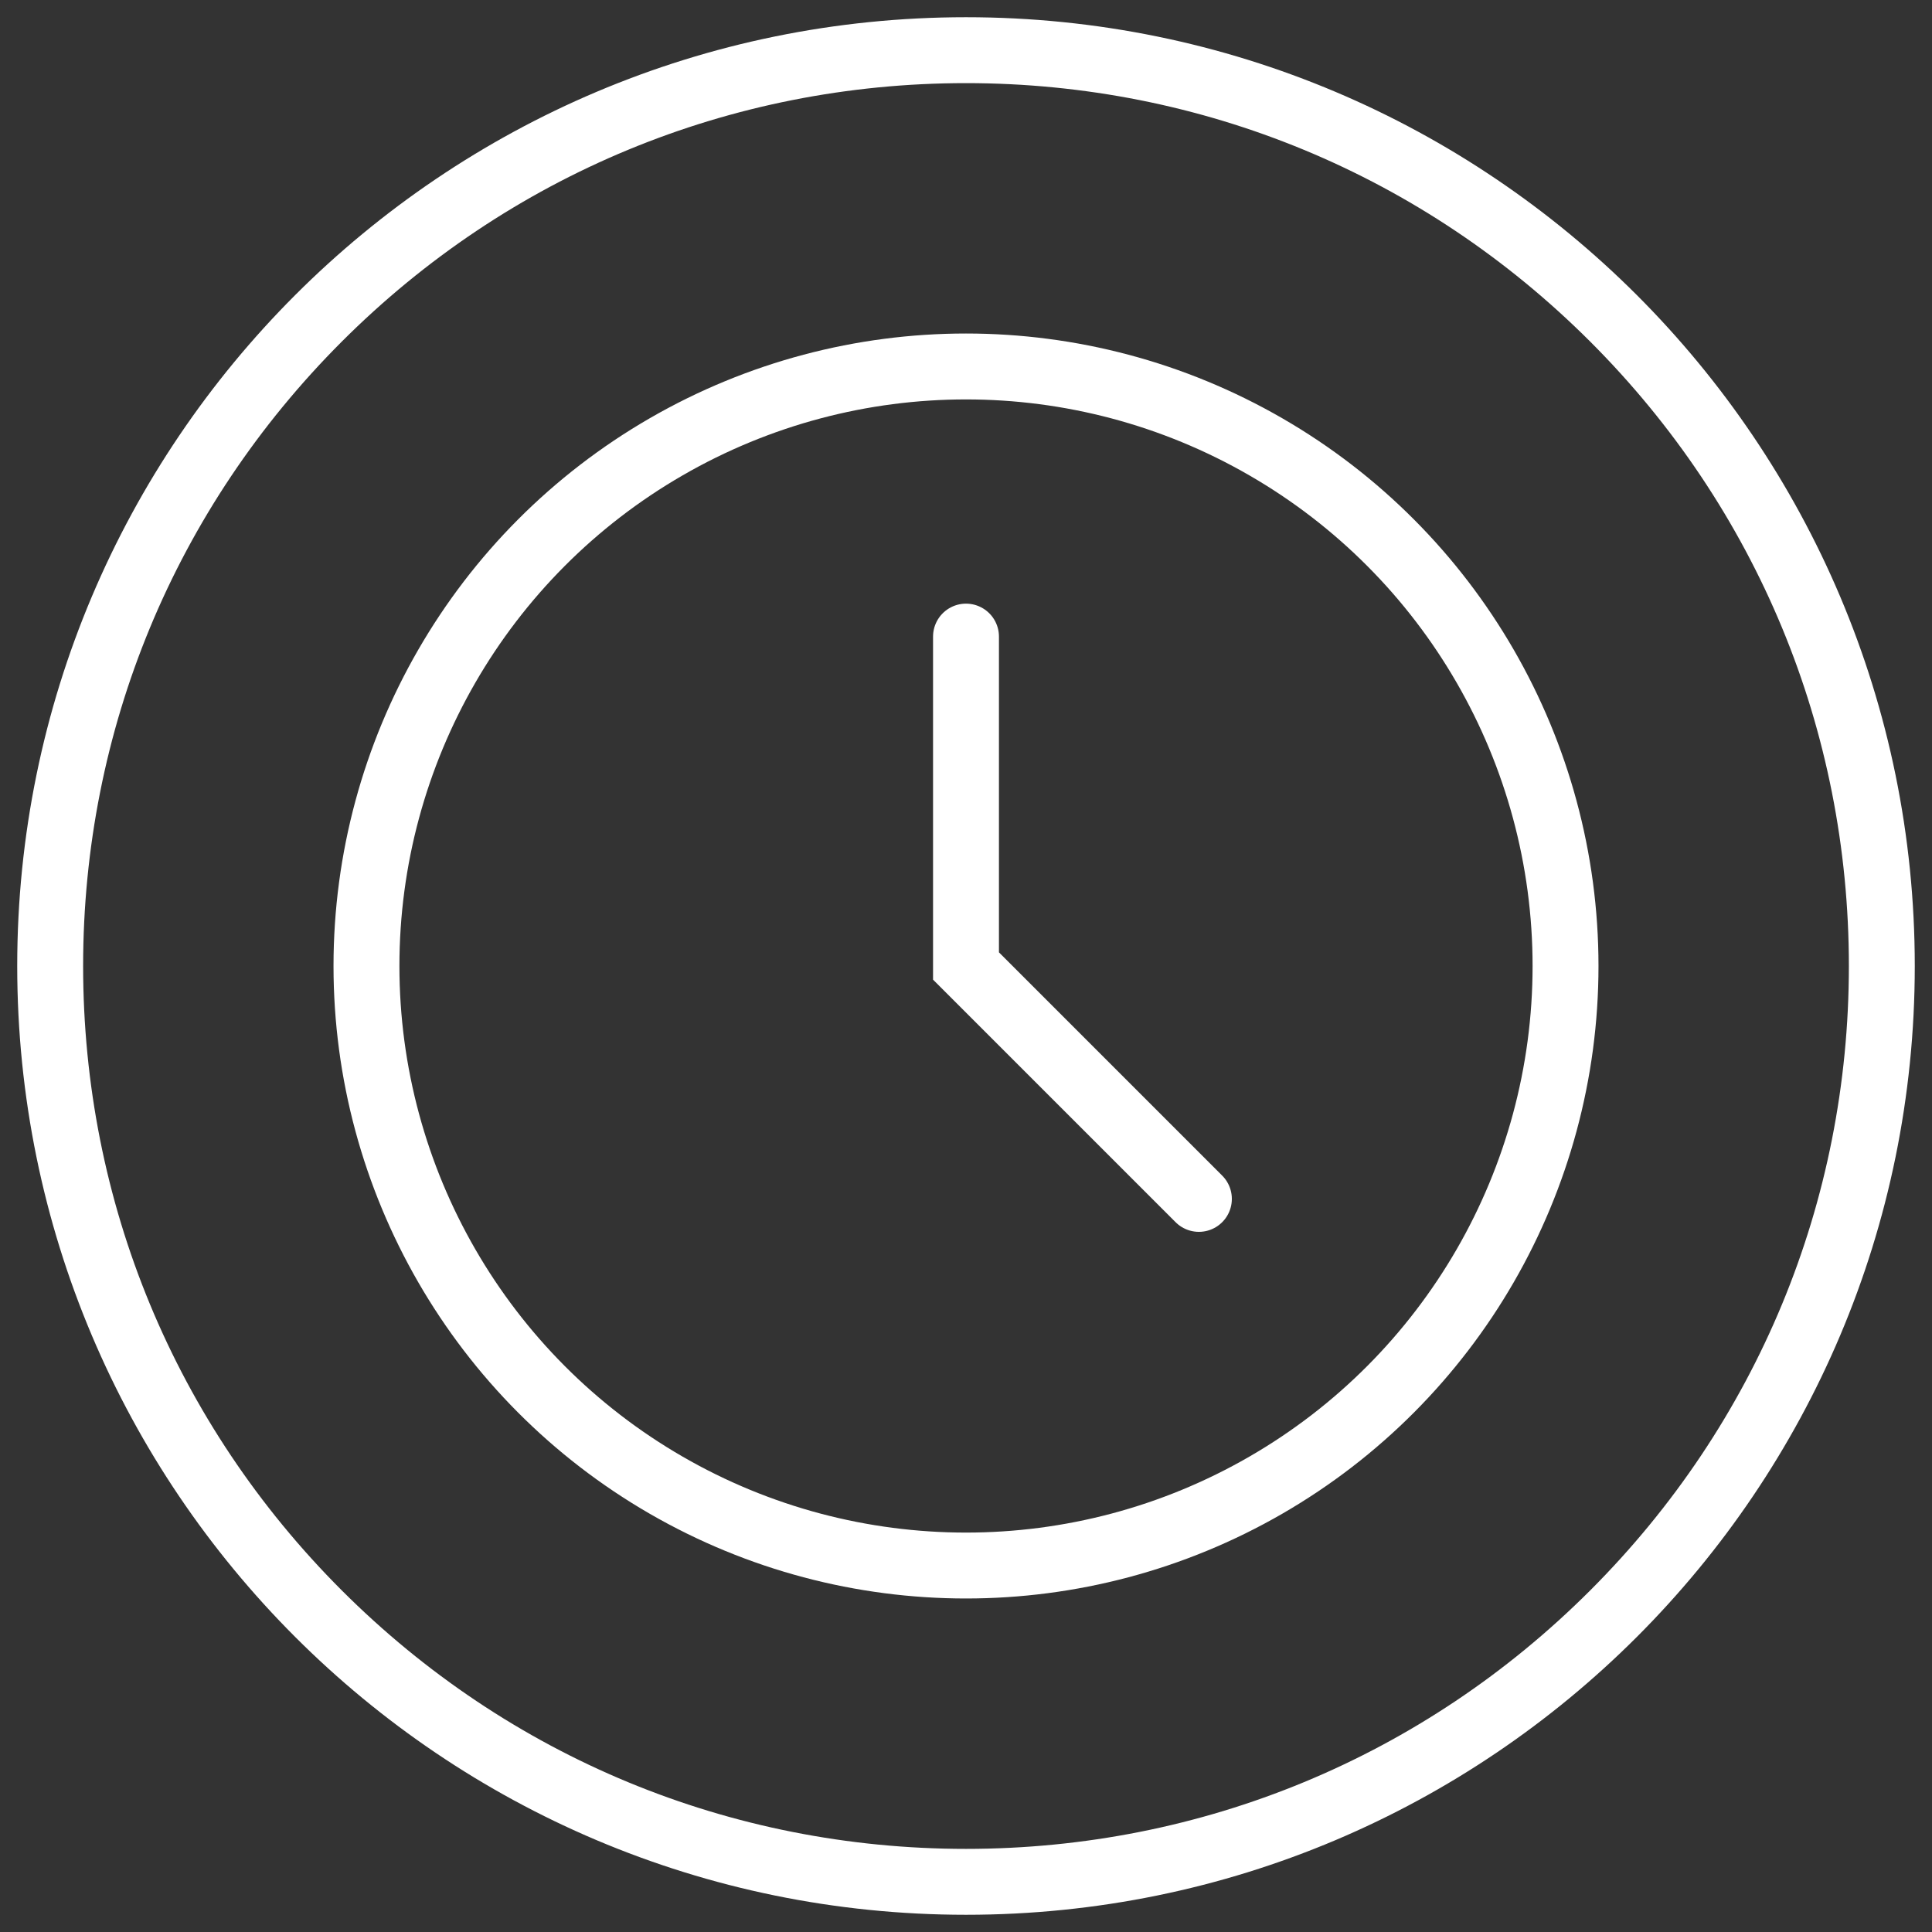 <?xml version="1.0" encoding="UTF-8"?>
<svg id="clock" xmlns="http://www.w3.org/2000/svg" viewBox="0 0 317.48 317.48">
  <rect x="0" y="0" width="317.48" height="317.48" fill="#333333" stroke="none"/>
  <defs>
    <style>
      .cls-1 {
        fill: #fff;
      }

      .cls-2, .cls-3 {
        fill: none;
        stroke: #fff;
        stroke-miterlimit: 10;
        stroke-width: 10.83px;
      }

      .cls-3 {
        stroke-linecap: round;
      }
    </style>
  </defs>
  <path class="cls-1" d="M158.74,13.66c38.75,0,75.18,15.09,102.59,42.49,27.4,27.4,42.49,63.83,42.49,102.59s-15.09,75.18-42.49,102.59c-27.4,27.4-63.83,42.49-102.59,42.49s-75.18-15.09-102.59-42.49c-27.4-27.4-42.49-63.83-42.49-102.59s15.09-75.18,42.49-102.59c27.4-27.4,63.83-42.49,102.59-42.49M158.74,2.83C72.64,2.83,2.83,72.64,2.83,158.74s69.8,155.91,155.91,155.91,155.91-69.8,155.91-155.91S244.84,2.83,158.74,2.83h0Z"/>
  <circle class="cls-2" cx="158.74" cy="158.74" r="98.52"/>
  <polyline class="cls-3" points="158.74 104.61 158.74 158.74 197.01 197.01"/>
</svg>